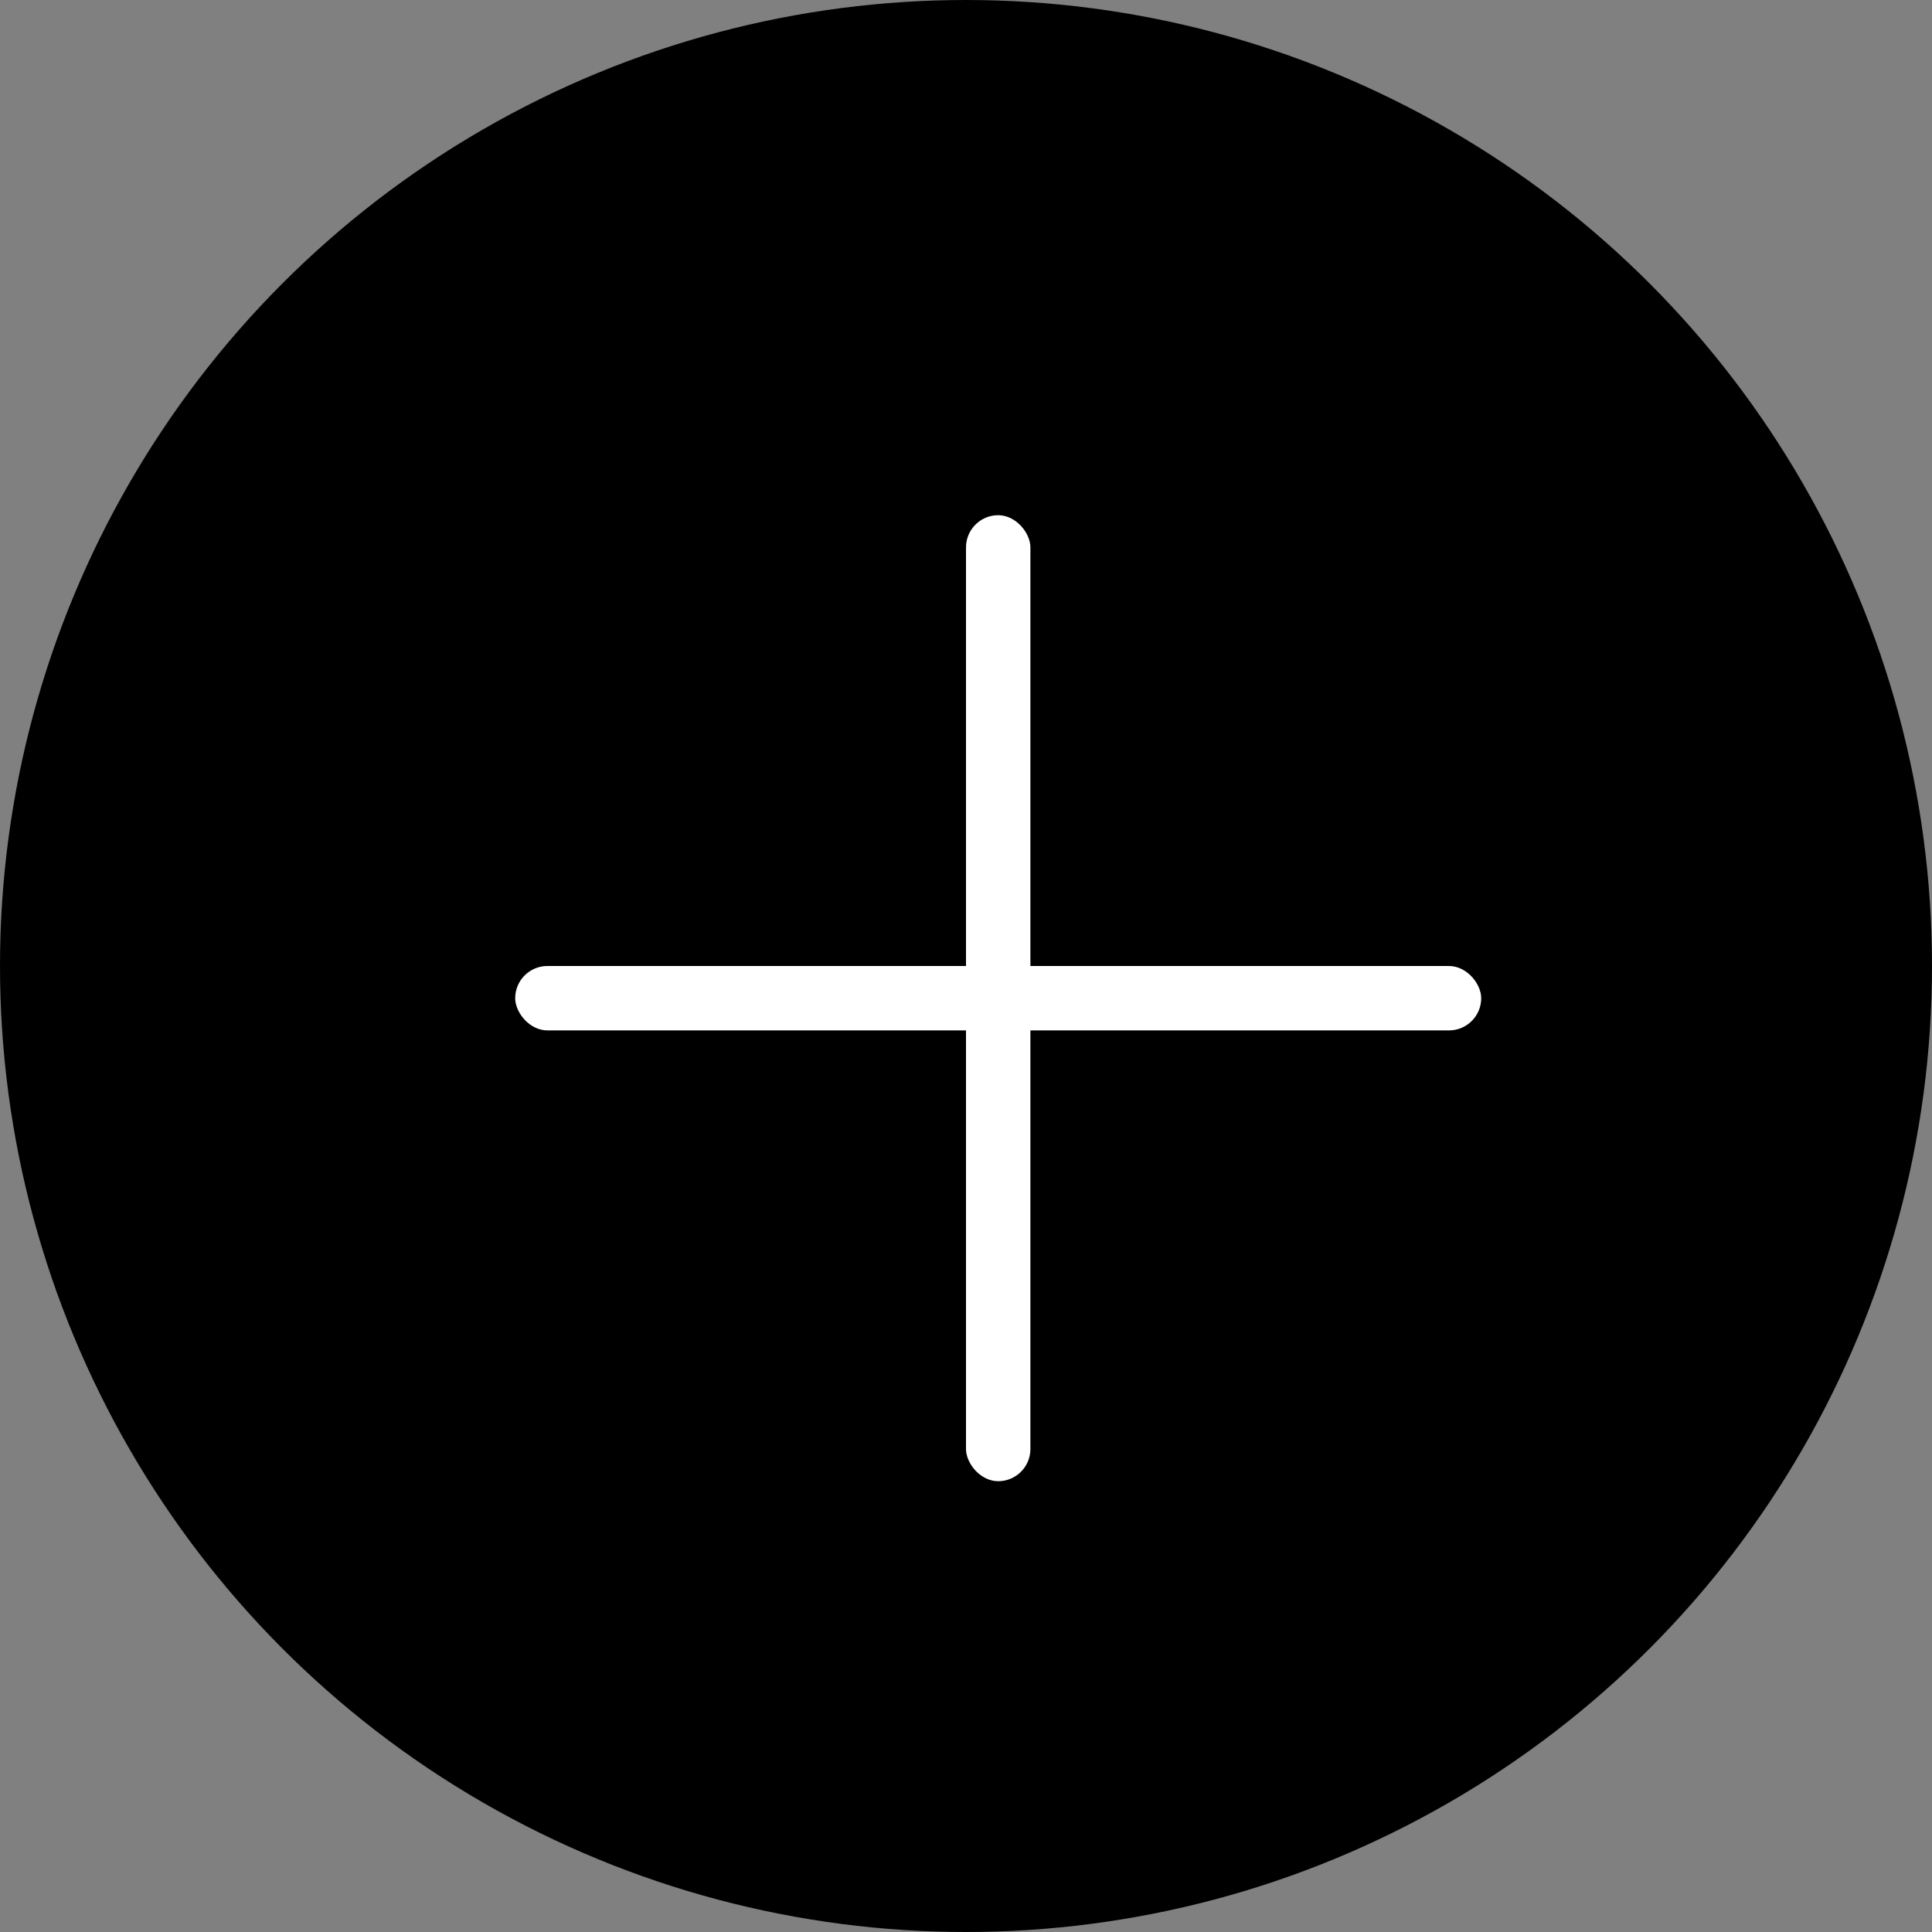 <svg xmlns="http://www.w3.org/2000/svg" width="30" height="30" viewBox="0 0 30 30">
    <rect x="0" y="0" width="30" height="30" fill="#808080" stroke="none"/>
    <g fill="none" fill-rule="evenodd">
        <g>
            <g transform="translate(-940, -378) translate(940, 378)">
                <circle cx="15" cy="15" r="15" fill="#000"/>
                <rect width="1" height="15" x="15" y="8" fill="#FFF" rx=".5"/>
                <rect width="15" height="1" x="8" y="15" fill="#FFF" rx=".5"/>
            </g>
        </g>
    </g>
</svg>
